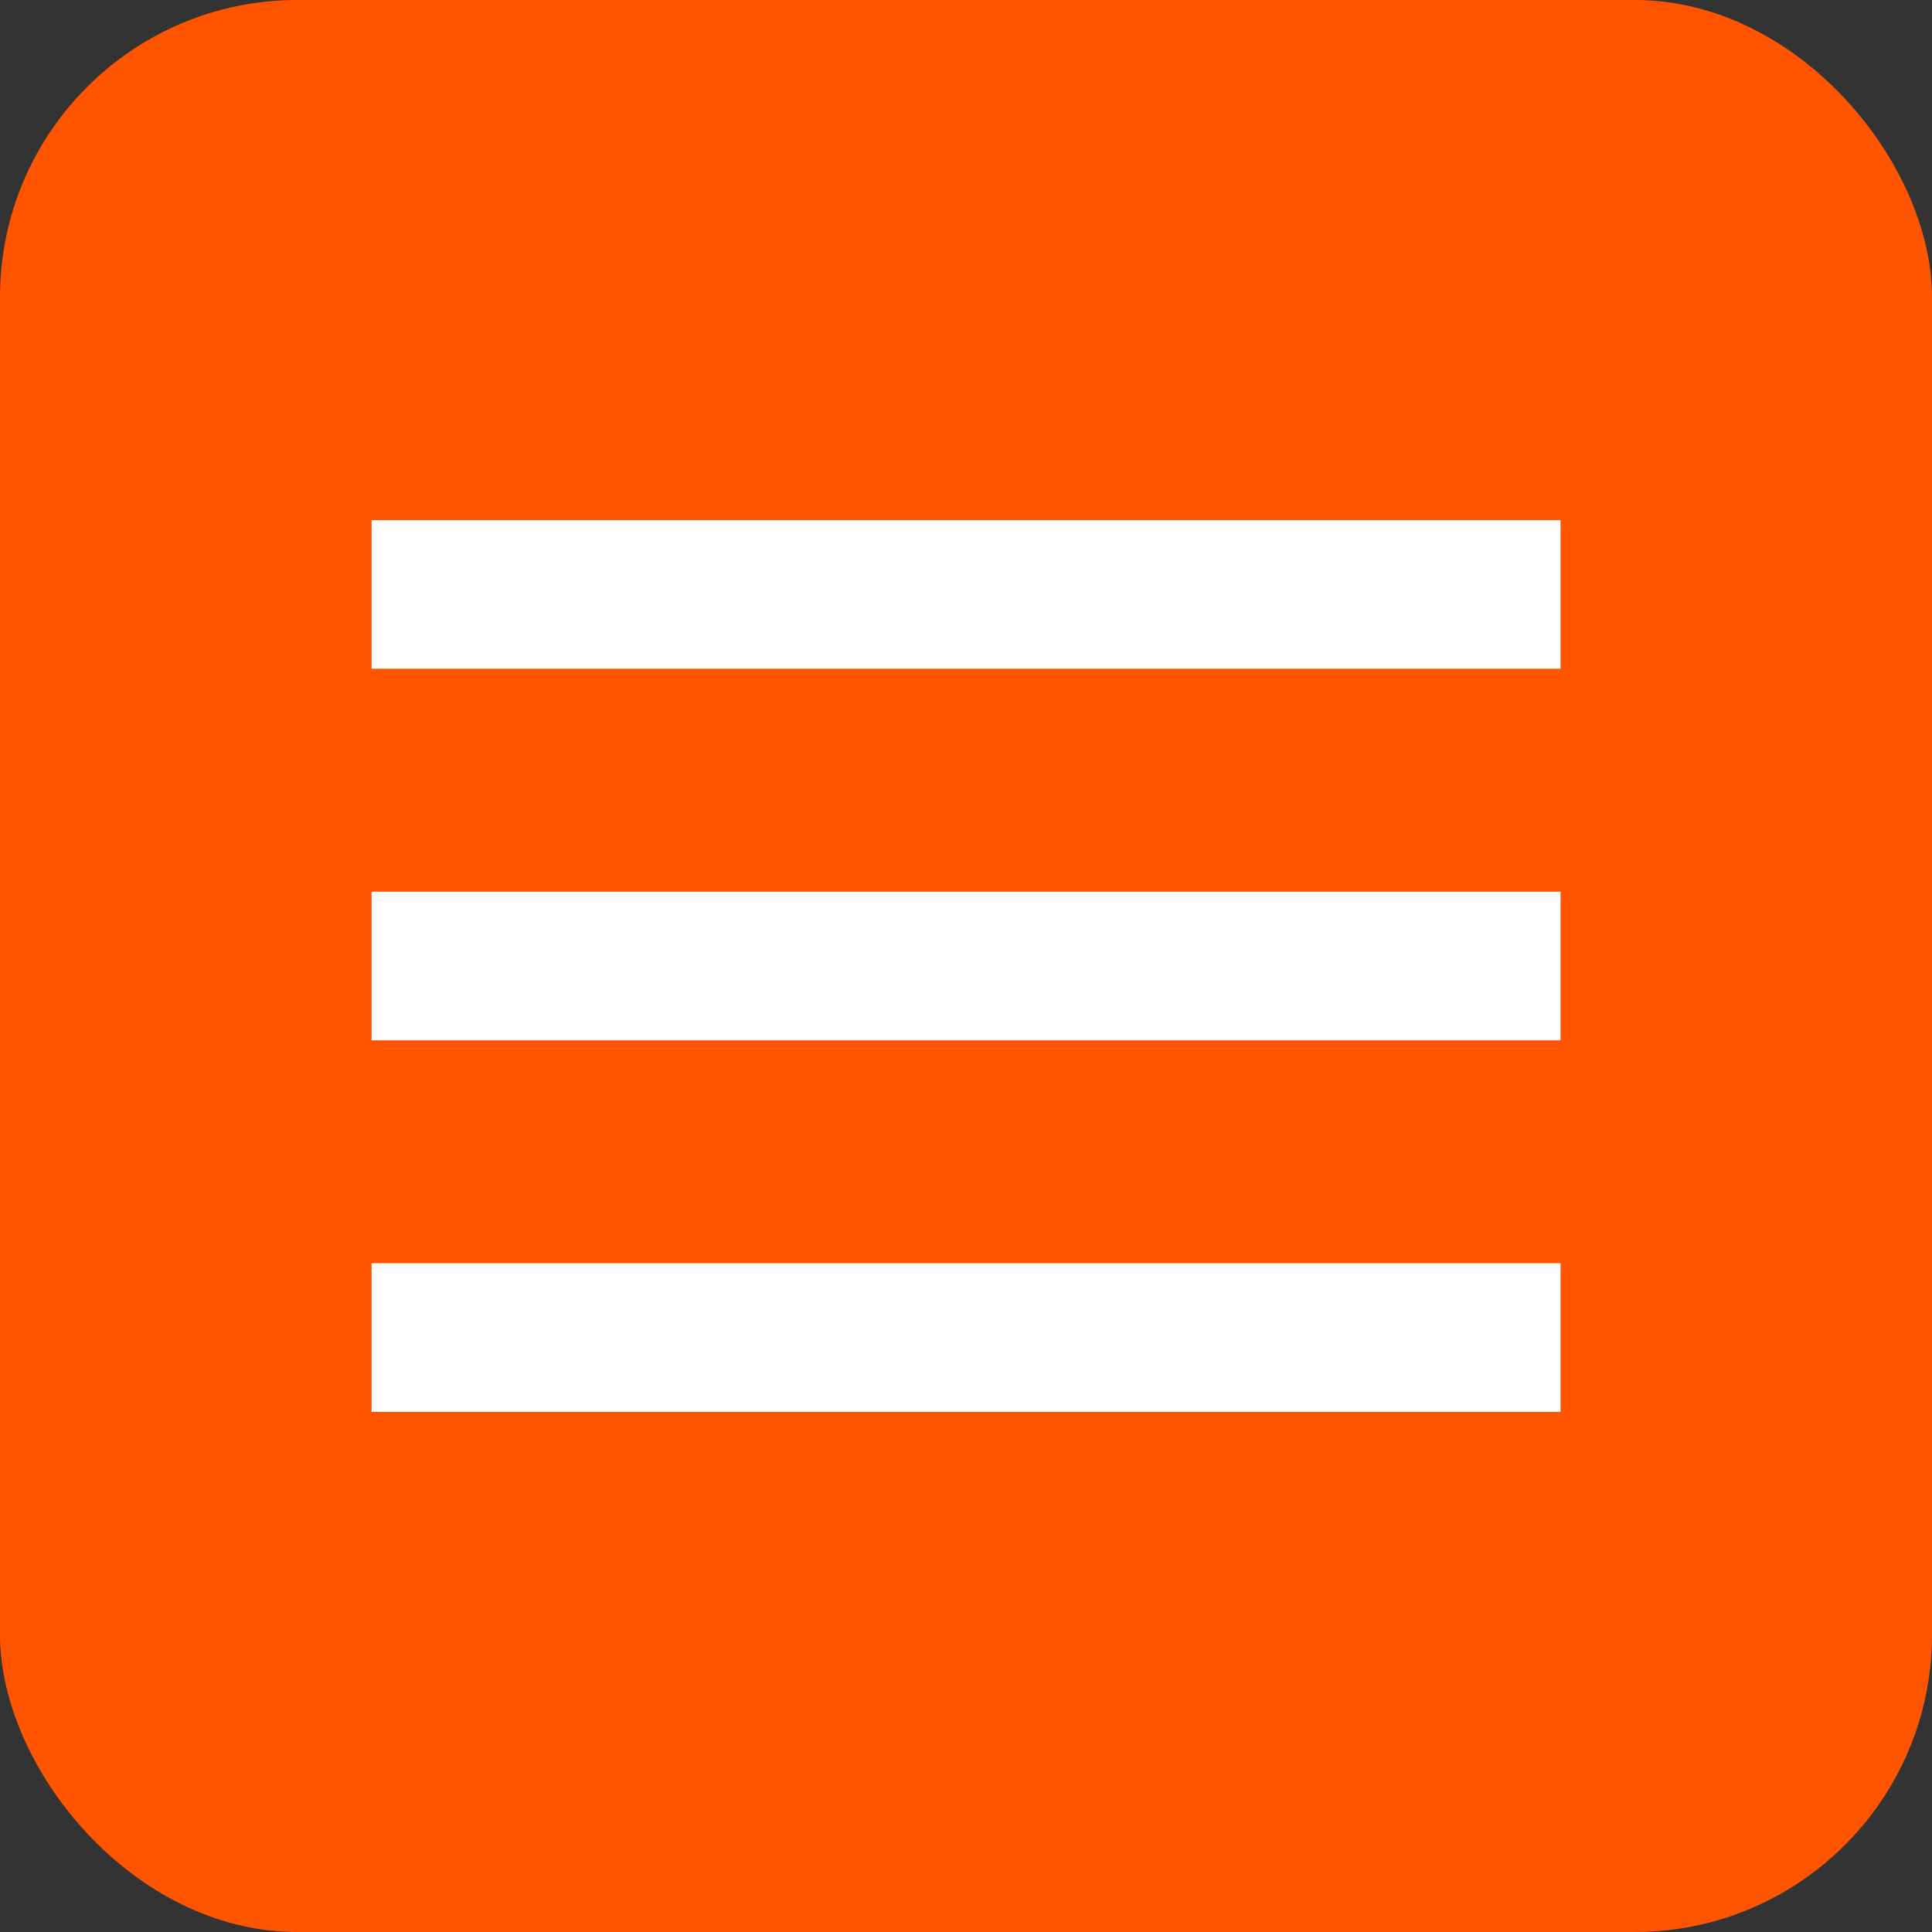 <?xml version="1.0" encoding="UTF-8"?> <svg xmlns="http://www.w3.org/2000/svg" width="30" height="30" viewBox="0 0 30 30" fill="none"><rect x="0" y="0" width="30" height="30" fill="#333333" stroke="none"/><rect width="30" height="30" rx="4.615" fill="#FF5500"></rect><path d="M24.232 21.924H5.77V19.615H24.232V21.924ZM24.232 16.154H5.77V13.846H24.232V16.154ZM24.232 10.384H5.77V8.077H24.232V10.384Z" fill="white"></path></svg> 
